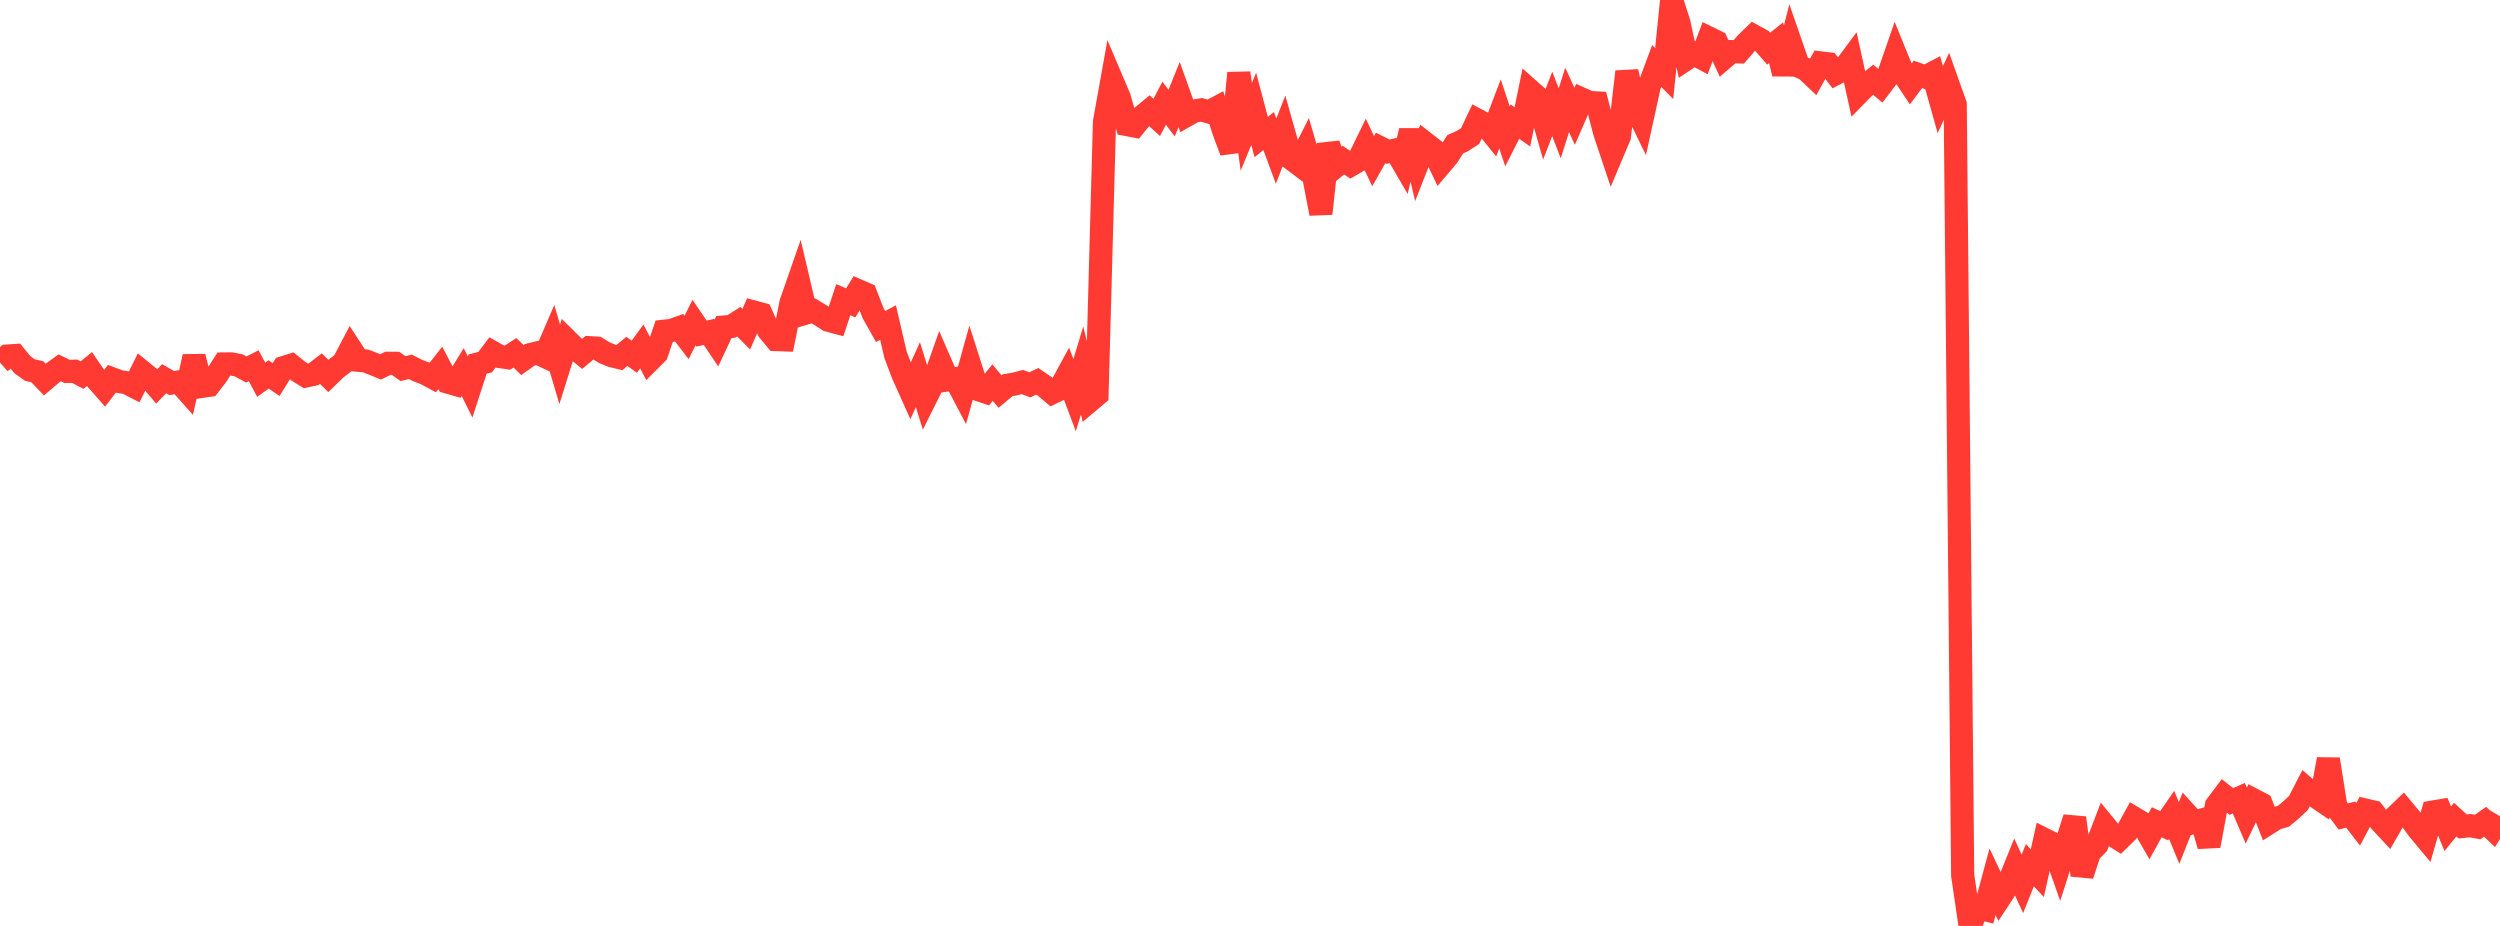<?xml version="1.0" standalone="no"?>
<!DOCTYPE svg PUBLIC "-//W3C//DTD SVG 1.1//EN" "http://www.w3.org/Graphics/SVG/1.1/DTD/svg11.dtd">

<svg width="135" height="50" viewBox="0 0 135 50" preserveAspectRatio="none" 
  xmlns="http://www.w3.org/2000/svg"
  xmlns:xlink="http://www.w3.org/1999/xlink">


<polyline points="0.0, 19.58 0.403, 19.225 0.806, 19.199 1.209, 19.695 1.612, 19.982 2.015, 20.074 2.418, 20.496 2.821, 20.153 3.224, 19.863 3.627, 20.059 4.03, 20.045 4.433, 20.255 4.836, 19.926 5.239, 20.519 5.642, 20.976 6.045, 20.452 6.448, 20.603 6.851, 20.671 7.254, 20.879 7.657, 20.062 8.06, 20.392 8.463, 20.865 8.866, 20.45 9.269, 20.684 9.672, 20.623 10.075, 21.076 10.478, 19.259 10.881, 20.868 11.284, 20.808 11.687, 20.287 12.09, 19.654 12.493, 19.65 12.896, 19.733 13.299, 19.952 13.701, 19.748 14.104, 20.507 14.507, 20.22 14.91, 20.498 15.313, 19.851 15.716, 19.724 16.119, 20.049 16.522, 20.302 16.925, 20.214 17.328, 19.906 17.731, 20.3 18.134, 19.907 18.537, 19.602 18.94, 18.837 19.343, 19.455 19.746, 19.491 20.149, 19.646 20.552, 19.813 20.955, 19.616 21.358, 19.62 21.761, 19.904 22.164, 19.811 22.567, 20.015 22.97, 20.166 23.373, 20.384 23.776, 19.868 24.179, 20.633 24.582, 20.75 24.985, 20.089 25.388, 20.899 25.791, 19.659 26.194, 19.557 26.597, 19.026 27.0, 19.254 27.403, 19.313 27.806, 19.05 28.209, 19.442 28.612, 19.156 29.015, 19.057 29.418, 19.246 29.821, 18.308 30.224, 19.674 30.627, 18.386 31.03, 18.783 31.433, 19.112 31.836, 18.776 32.239, 18.799 32.642, 19.048 33.045, 19.212 33.448, 19.309 33.851, 18.975 34.254, 19.261 34.657, 18.707 35.06, 19.481 35.463, 19.078 35.866, 17.886 36.269, 17.842 36.672, 17.697 37.075, 18.223 37.478, 17.422 37.881, 18.014 38.284, 17.923 38.687, 18.522 39.09, 17.661 39.493, 17.628 39.896, 17.371 40.299, 17.777 40.701, 16.85 41.104, 16.958 41.507, 17.852 41.91, 18.337 42.313, 18.351 42.716, 16.344 43.119, 15.189 43.522, 16.904 43.925, 16.786 44.328, 17.033 44.731, 17.292 45.134, 17.4 45.537, 16.183 45.94, 16.353 46.343, 15.7 46.746, 15.874 47.149, 16.916 47.552, 17.632 47.955, 17.419 48.358, 19.157 48.761, 20.22 49.164, 21.118 49.567, 20.232 49.97, 21.531 50.373, 20.725 50.776, 19.583 51.179, 20.512 51.582, 20.451 51.985, 21.217 52.388, 19.766 52.791, 21.026 53.194, 21.162 53.597, 20.661 54.0, 21.142 54.403, 20.805 54.806, 20.733 55.209, 20.629 55.612, 20.783 56.015, 20.591 56.418, 20.865 56.821, 21.206 57.224, 21.01 57.627, 20.27 58.03, 21.341 58.433, 20.002 58.836, 21.652 59.239, 21.313 59.642, 6.582 60.045, 4.339 60.448, 5.287 60.851, 6.725 61.254, 6.803 61.657, 6.305 62.06, 5.973 62.463, 6.339 62.866, 5.573 63.269, 6.108 63.672, 5.105 64.075, 6.228 64.478, 5.999 64.881, 5.932 65.284, 6.046 65.687, 5.831 66.09, 7.103 66.493, 8.18 66.896, 3.942 67.299, 6.848 67.701, 5.876 68.104, 7.4 68.507, 7.077 68.91, 8.162 69.313, 7.125 69.716, 8.552 70.119, 8.856 70.522, 8.066 70.925, 9.449 71.328, 11.535 71.731, 7.789 72.134, 8.978 72.537, 8.646 72.94, 8.912 73.343, 8.679 73.746, 7.853 74.149, 8.702 74.552, 7.989 74.955, 8.192 75.358, 8.102 75.761, 8.797 76.164, 7.062 76.567, 8.769 76.97, 7.741 77.373, 8.055 77.776, 8.901 78.179, 8.425 78.582, 7.789 78.985, 7.609 79.388, 7.344 79.791, 6.494 80.194, 6.708 80.597, 7.208 81.0, 6.149 81.403, 7.363 81.806, 6.567 82.209, 6.85 82.612, 4.884 83.015, 5.241 83.418, 6.653 83.821, 5.61 84.224, 6.661 84.627, 5.394 85.03, 6.283 85.433, 5.357 85.836, 5.537 86.239, 5.558 86.642, 7.113 87.045, 8.319 87.448, 7.364 87.851, 3.872 88.254, 5.654 88.657, 6.485 89.06, 4.647 89.463, 3.564 89.866, 3.969 90.269, 0.0 90.672, 1.269 91.075, 3.173 91.478, 2.905 91.881, 3.122 92.284, 2.056 92.687, 2.253 93.09, 3.131 93.493, 2.786 93.896, 2.8 94.299, 2.336 94.701, 1.944 95.104, 2.165 95.507, 2.628 95.91, 2.307 96.313, 3.982 96.716, 2.401 97.119, 3.566 97.522, 3.748 97.925, 4.13 98.328, 3.399 98.731, 3.447 99.134, 3.973 99.537, 3.762 99.94, 3.217 100.343, 5.041 100.746, 4.63 101.149, 4.302 101.552, 4.641 101.955, 4.114 102.358, 2.952 102.761, 3.944 103.164, 4.553 103.567, 4.015 103.97, 4.156 104.373, 3.945 104.776, 5.383 105.179, 4.506 105.582, 5.639 105.985, 47.272 106.388, 50.0 106.791, 49.017 107.194, 49.118 107.597, 47.616 108.0, 48.462 108.403, 47.848 108.806, 46.853 109.209, 47.727 109.612, 46.721 110.015, 47.15 110.418, 45.342 110.821, 45.544 111.224, 46.688 111.627, 45.433 112.03, 44.165 112.433, 47.259 112.836, 46.025 113.239, 45.615 113.642, 44.57 114.045, 45.06 114.448, 45.315 114.851, 44.922 115.254, 44.188 115.657, 44.429 116.06, 45.13 116.463, 44.402 116.866, 44.591 117.269, 44.006 117.672, 44.979 118.075, 43.959 118.478, 44.401 118.881, 44.287 119.284, 45.674 119.687, 43.496 120.09, 42.96 120.493, 43.278 120.896, 43.103 121.299, 44.041 121.701, 43.201 122.104, 43.412 122.507, 44.446 122.91, 44.191 123.313, 44.073 123.716, 43.736 124.119, 43.358 124.522, 42.575 124.925, 42.923 125.328, 43.2 125.731, 40.998 126.134, 43.552 126.537, 44.09 126.94, 43.989 127.343, 44.511 127.746, 43.748 128.149, 43.842 128.552, 44.368 128.955, 44.801 129.358, 44.098 129.761, 43.712 130.164, 44.196 130.567, 44.758 130.97, 45.242 131.373, 43.851 131.776, 43.783 132.179, 44.751 132.582, 44.258 132.985, 44.628 133.388, 44.586 133.791, 44.661 134.194, 44.375 134.597, 44.754 135.0, 44.08" fill="none" stroke="#ff3a33" stroke-width="1.25"/>

</svg>